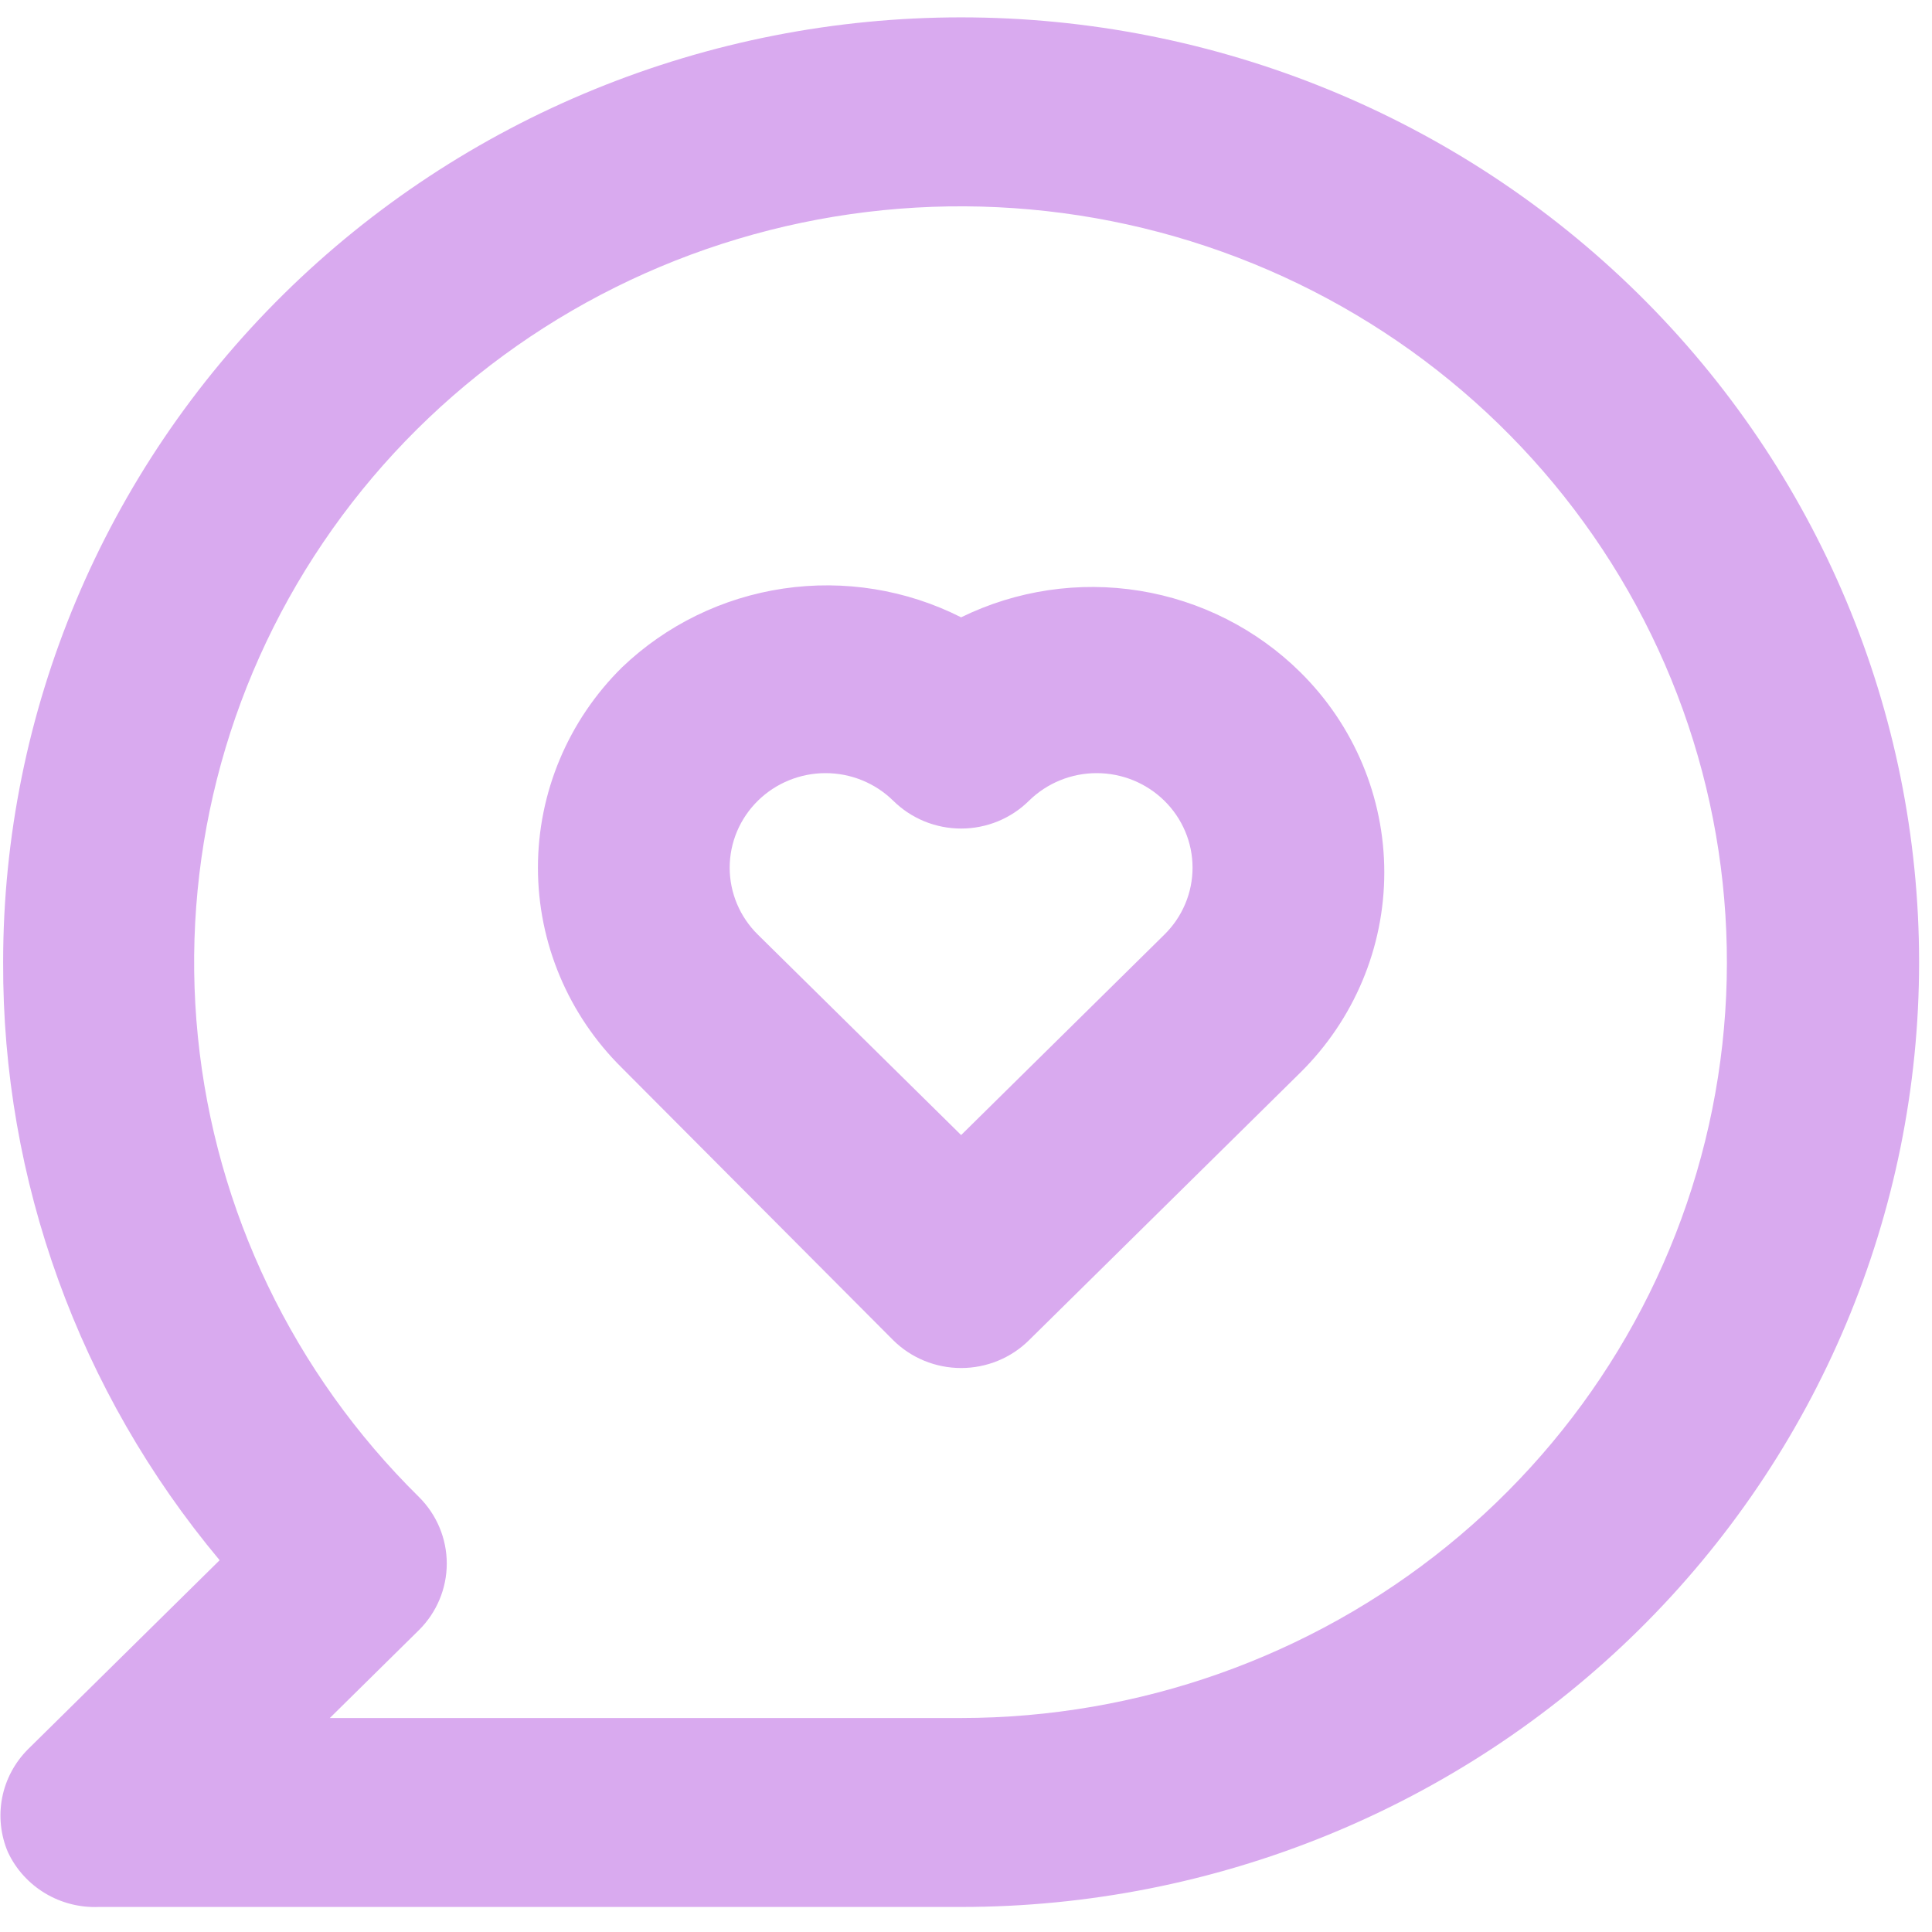 <svg width="69" height="69" viewBox="0 0 69 69" fill="none" xmlns="http://www.w3.org/2000/svg">
<path d="M34.326 22.047C32.371 21.058 30.151 20.699 27.978 21.02C25.806 21.341 23.79 22.326 22.214 23.835C20.292 25.733 19.212 28.306 19.212 30.989C19.212 33.671 20.292 36.244 22.214 38.142L31.896 47.86C32.215 48.177 32.593 48.428 33.01 48.599C33.427 48.77 33.874 48.858 34.326 48.858C34.777 48.858 35.224 48.77 35.641 48.599C36.058 48.428 36.437 48.177 36.755 47.86L46.437 38.311C48.359 36.413 49.439 33.84 49.439 31.157C49.439 28.475 48.359 25.902 46.437 24.004C44.881 22.467 42.875 21.451 40.701 21.099C38.528 20.748 36.298 21.08 34.326 22.047ZM41.579 33.385L34.326 40.538L27.072 33.385C26.752 33.071 26.497 32.698 26.323 32.286C26.15 31.875 26.06 31.434 26.06 30.989C26.06 30.543 26.15 30.102 26.323 29.691C26.497 29.28 26.752 28.907 27.072 28.593C27.713 27.965 28.581 27.612 29.484 27.612C30.388 27.612 31.255 27.965 31.896 28.593C32.215 28.909 32.593 29.16 33.01 29.332C33.427 29.503 33.874 29.591 34.326 29.591C34.777 29.591 35.224 29.503 35.641 29.332C36.058 29.16 36.437 28.909 36.755 28.593C37.396 27.965 38.263 27.612 39.167 27.612C40.071 27.612 40.938 27.965 41.579 28.593C41.9 28.907 42.154 29.28 42.328 29.691C42.502 30.102 42.591 30.543 42.591 30.989C42.591 31.434 42.502 31.875 42.328 32.286C42.154 32.698 41.9 33.071 41.579 33.385ZM34.326 0.62C29.833 0.62 25.384 1.493 21.233 3.189C17.082 4.884 13.31 7.37 10.133 10.503C3.717 16.831 0.112 25.414 0.112 34.363C0.082 42.155 2.818 49.711 7.844 55.722L1.002 62.471C0.527 62.946 0.205 63.548 0.077 64.203C-0.05 64.857 0.021 65.534 0.283 66.149C0.567 66.756 1.028 67.266 1.607 67.615C2.185 67.963 2.856 68.134 3.533 68.106H34.326C43.4 68.106 52.102 64.551 58.518 58.223C64.934 51.895 68.539 43.312 68.539 34.363C68.539 25.414 64.934 16.831 58.518 10.503C52.102 4.175 43.4 0.62 34.326 0.62ZM34.326 61.358H11.779L14.961 58.219C15.598 57.587 15.956 56.732 15.956 55.84C15.956 54.949 15.598 54.094 14.961 53.462C10.481 49.048 7.691 43.239 7.067 37.025C6.442 30.81 8.022 24.574 11.537 19.38C15.051 14.185 20.284 10.353 26.342 8.536C32.4 6.719 38.91 7.031 44.761 9.417C50.613 11.803 55.445 16.116 58.434 21.621C61.423 27.127 62.384 33.484 61.153 39.61C59.922 45.736 56.576 51.252 51.684 55.217C46.792 59.182 40.658 61.353 34.326 61.358Z" fill="#D9AAEF"/>
</svg>
